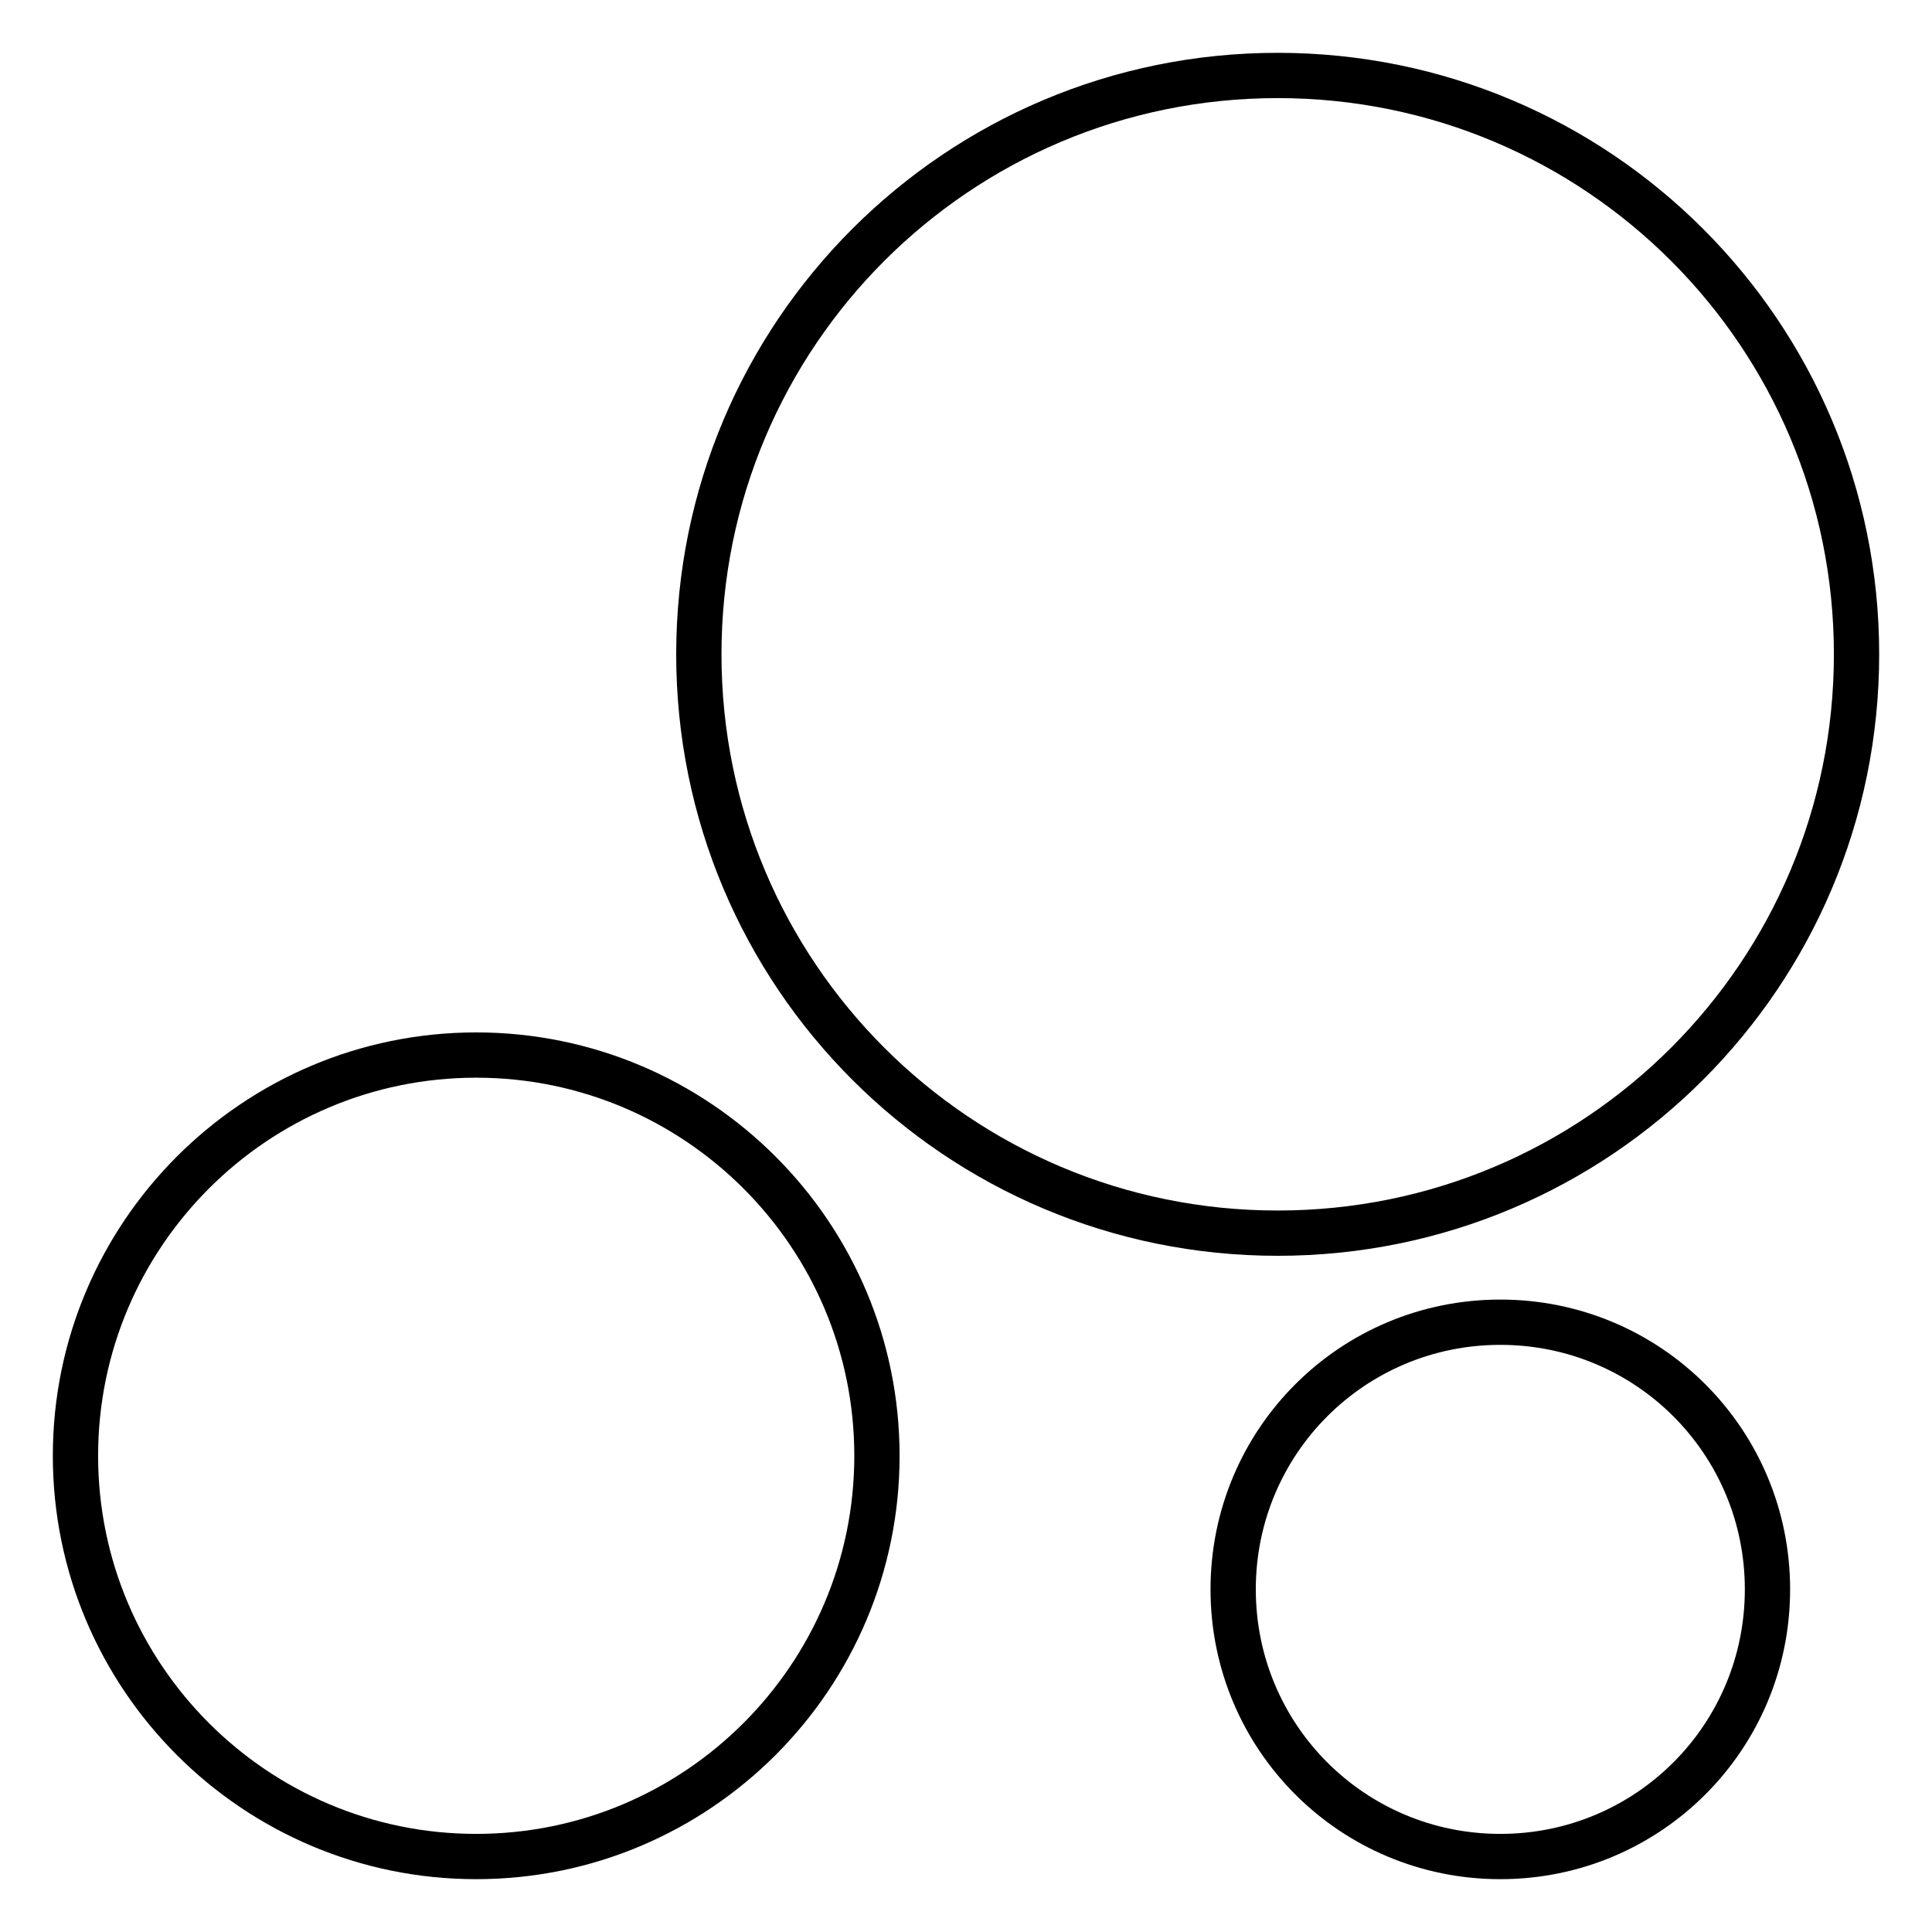 <?xml version="1.0" encoding="utf-8"?>
<!-- Svg Vector Icons : http://www.onlinewebfonts.com/icon -->
<!DOCTYPE svg PUBLIC "-//W3C//DTD SVG 1.1//EN" "http://www.w3.org/Graphics/SVG/1.1/DTD/svg11.dtd">
<svg version="1.1" xmlns="http://www.w3.org/2000/svg" xmlns:xlink="http://www.w3.org/1999/xlink" x="0px" y="0px" viewBox="0 0 256 256" enable-background="new 0 0 256 256" xml:space="preserve">
<g><g><path stroke-width="6" fill-opacity="0" stroke="#000000"  d="M92.6,86.7c0,42.4,34.3,76.7,76.7,76.7c42.4,0,76.7-34.3,76.7-76.7c0-42.4-34.3-76.7-76.7-76.7C126.9,10,92.6,44.3,92.6,86.7L92.6,86.7z"/><path stroke-width="6" fill-opacity="0" stroke="#000000"  d="M10,192.9c0,29.3,23.8,53.1,53.1,53.1c29.3,0,53.1-23.8,53.1-53.1s-23.8-53.1-53.1-53.1C33.8,139.8,10,163.6,10,192.9L10,192.9z"/><path stroke-width="6" fill-opacity="0" stroke="#000000"  d="M163.4,210.6c0,19.6,15.8,35.4,35.4,35.4c19.6,0,35.4-15.8,35.4-35.4c0-19.6-15.8-35.4-35.4-35.4C179.2,175.2,163.4,191,163.4,210.6z"/></g></g>
</svg>